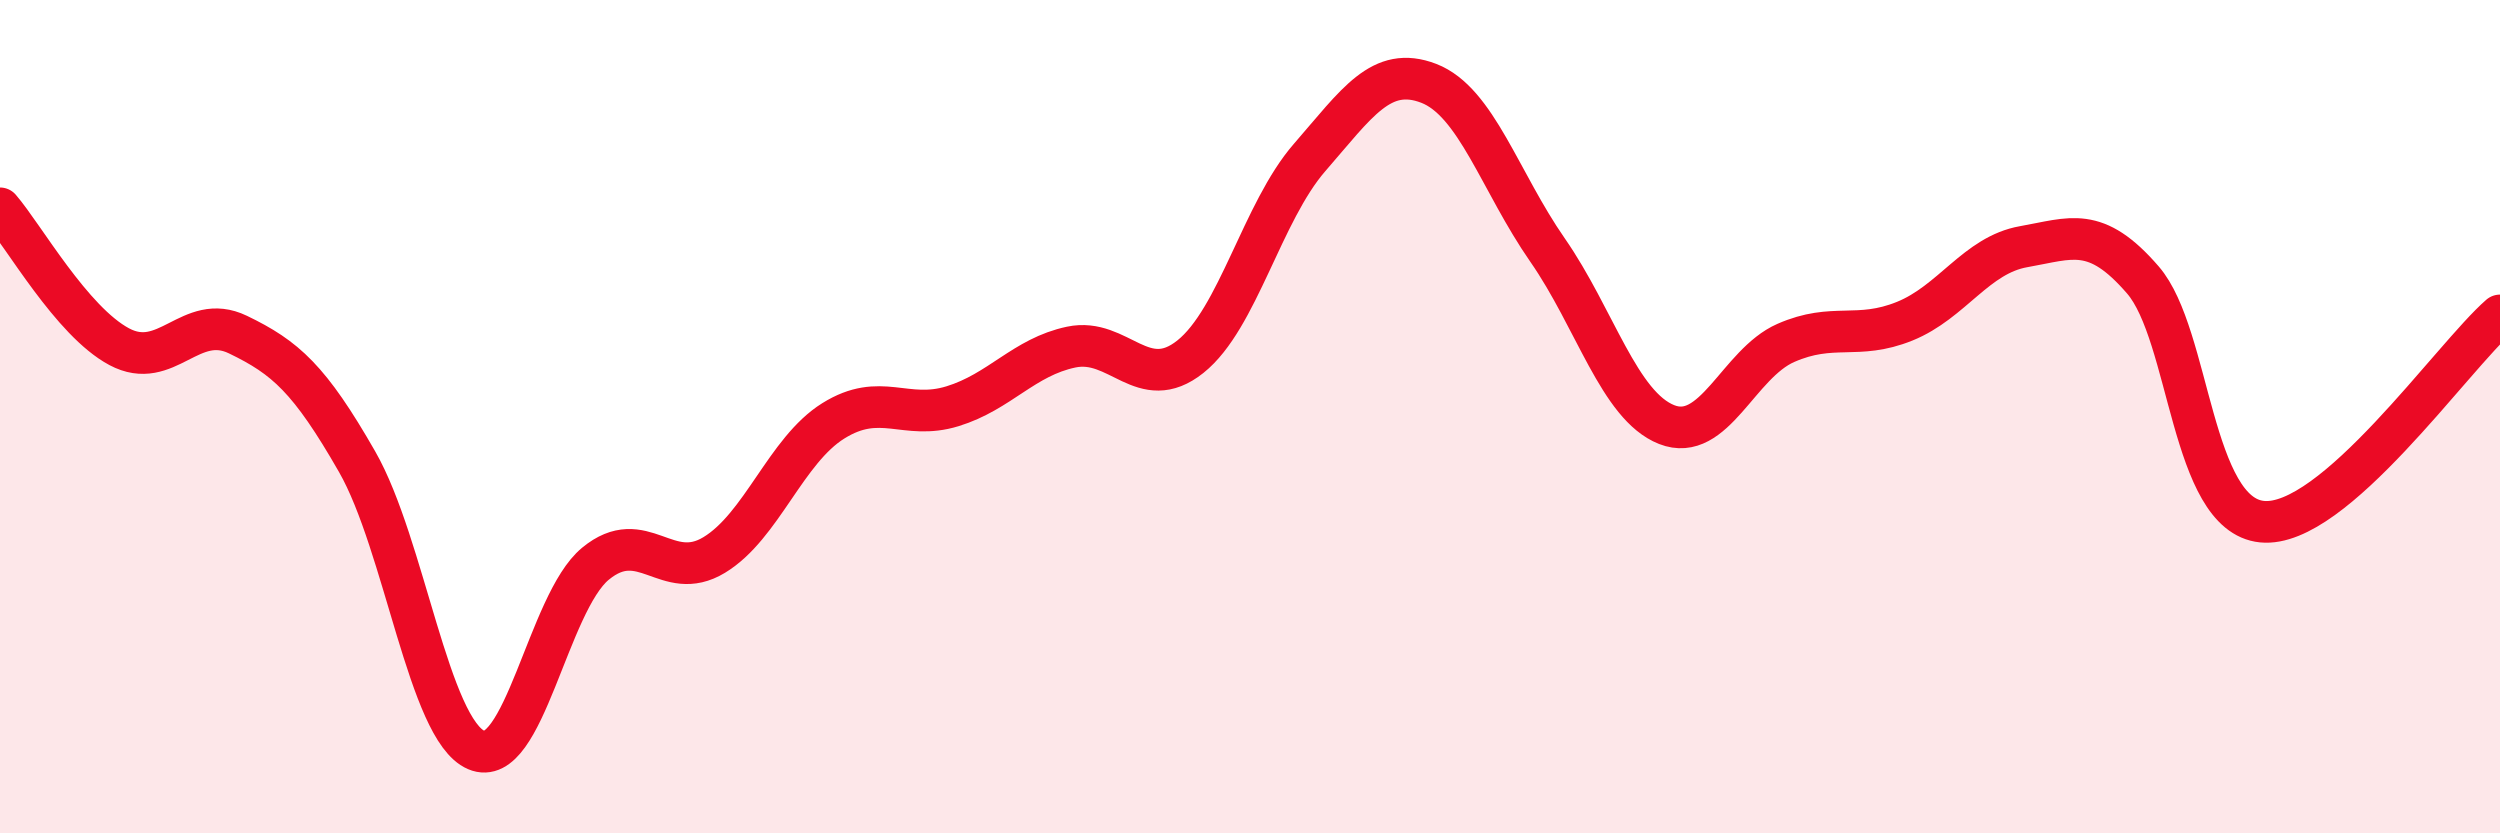 
    <svg width="60" height="20" viewBox="0 0 60 20" xmlns="http://www.w3.org/2000/svg">
      <path
        d="M 0,5 C 0.57,5.66 1.72,7.71 2.86,8.32 C 4,8.93 4.57,7.48 5.71,8.03 C 6.85,8.58 7.43,9.09 8.57,11.08 C 9.71,13.07 10.29,17.51 11.43,18 C 12.57,18.49 13.15,14.47 14.29,13.53 C 15.43,12.59 16,14.01 17.14,13.32 C 18.28,12.63 18.86,10.81 20,10.1 C 21.14,9.39 21.72,10.1 22.86,9.75 C 24,9.4 24.57,8.57 25.71,8.33 C 26.85,8.09 27.43,9.47 28.57,8.56 C 29.71,7.65 30.29,5.09 31.43,3.78 C 32.57,2.47 33.15,1.56 34.29,2 C 35.43,2.44 36,4.36 37.14,6 C 38.28,7.64 38.86,9.74 40,10.19 C 41.14,10.64 41.72,8.73 42.86,8.23 C 44,7.73 44.57,8.17 45.71,7.71 C 46.85,7.25 47.43,6.12 48.57,5.92 C 49.71,5.72 50.29,5.4 51.43,6.72 C 52.57,8.04 52.58,12.35 54.29,12.52 C 56,12.69 58.86,8.56 60,7.57L60 20L0 20Z"
        fill="#EB0A25"
        opacity="0.1"
        stroke-linecap="round"
        stroke-linejoin="round"
      />
      <path
        d="M 0,5 C 0.57,5.66 1.72,7.71 2.86,8.32 C 4,8.93 4.57,7.48 5.71,8.03 C 6.85,8.58 7.43,9.09 8.57,11.08 C 9.71,13.07 10.29,17.51 11.43,18 C 12.57,18.49 13.15,14.47 14.29,13.53 C 15.43,12.59 16,14.01 17.14,13.32 C 18.28,12.63 18.86,10.81 20,10.1 C 21.14,9.39 21.72,10.1 22.86,9.75 C 24,9.4 24.57,8.57 25.71,8.33 C 26.85,8.09 27.43,9.47 28.57,8.56 C 29.71,7.65 30.29,5.09 31.43,3.78 C 32.57,2.47 33.15,1.56 34.29,2 C 35.43,2.44 36,4.36 37.14,6 C 38.28,7.64 38.86,9.74 40,10.19 C 41.14,10.64 41.72,8.73 42.86,8.23 C 44,7.73 44.57,8.17 45.71,7.71 C 46.85,7.25 47.43,6.12 48.57,5.92 C 49.71,5.72 50.29,5.4 51.43,6.72 C 52.57,8.04 52.58,12.35 54.29,12.52 C 56,12.69 58.86,8.56 60,7.57"
        stroke="#EB0A25"
        stroke-width="1"
        fill="none"
        stroke-linecap="round"
        stroke-linejoin="round"
      />
    </svg>
  